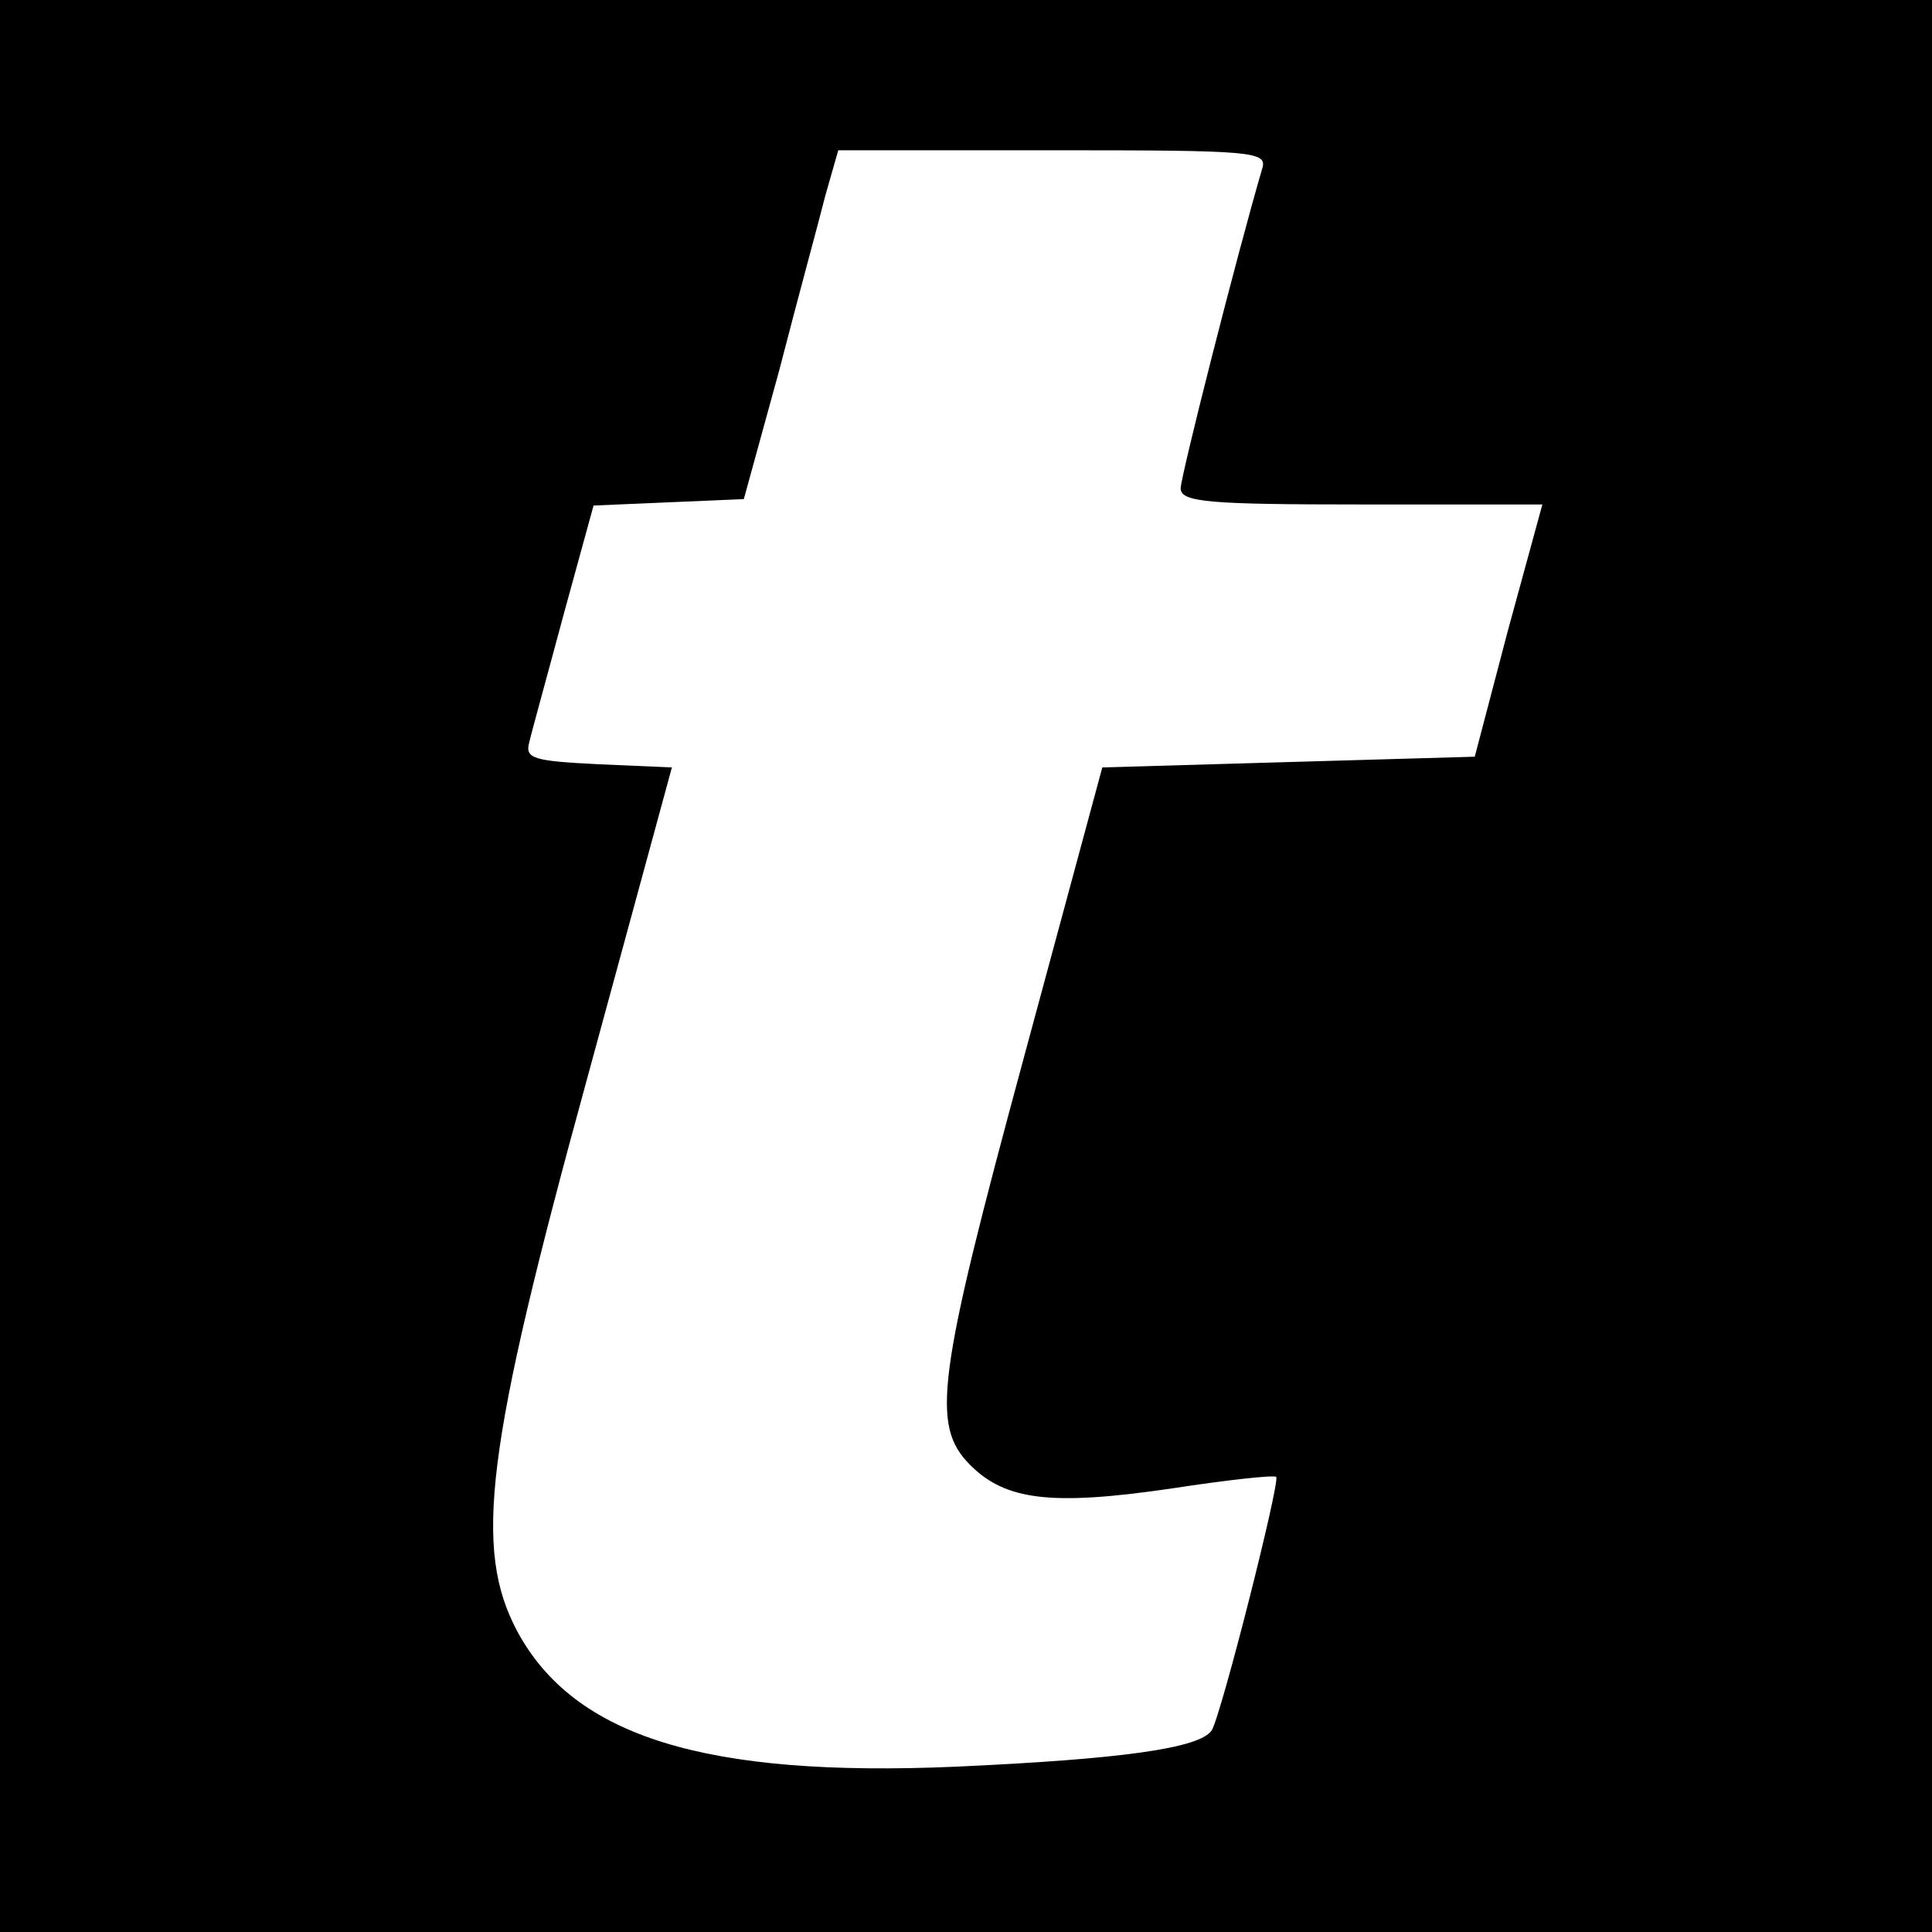 <?xml version="1.0" standalone="no"?>
<!DOCTYPE svg PUBLIC "-//W3C//DTD SVG 20010904//EN"
 "http://www.w3.org/TR/2001/REC-SVG-20010904/DTD/svg10.dtd">
<svg version="1.0" xmlns="http://www.w3.org/2000/svg"
 width="180pt" height="180pt" viewBox="0 0 180 180"
 preserveAspectRatio="xMidYMid meet">
<g transform="translate(0,180) scale(0.1,-0.1)"
fill="#000000" stroke="none">
<path d="M0 900 l0 -900 900 0 900 0 0 900 0 900 -900 0 -900 0 0 -900z m1176
743 c-24 -82 -76 -287 -76 -298 0 -13 27 -15 169 -15 l168 0 -32 -117 -31
-118 -174 -5 -173 -5 -73 -270 c-81 -299 -87 -343 -50 -380 33 -33 76 -38 186
-22 52 8 97 13 99 11 4 -4 -51 -221 -60 -236 -11 -17 -85 -27 -239 -34 -233
-10 -355 28 -408 126 -41 77 -30 169 65 515 l79 290 -69 3 c-59 3 -68 5 -64
20 2 9 17 63 32 119 l28 102 70 3 70 3 33 120 c17 66 37 139 43 163 l12 42
200 0 c186 0 200 -1 195 -17z"/>
</g>
</svg>
